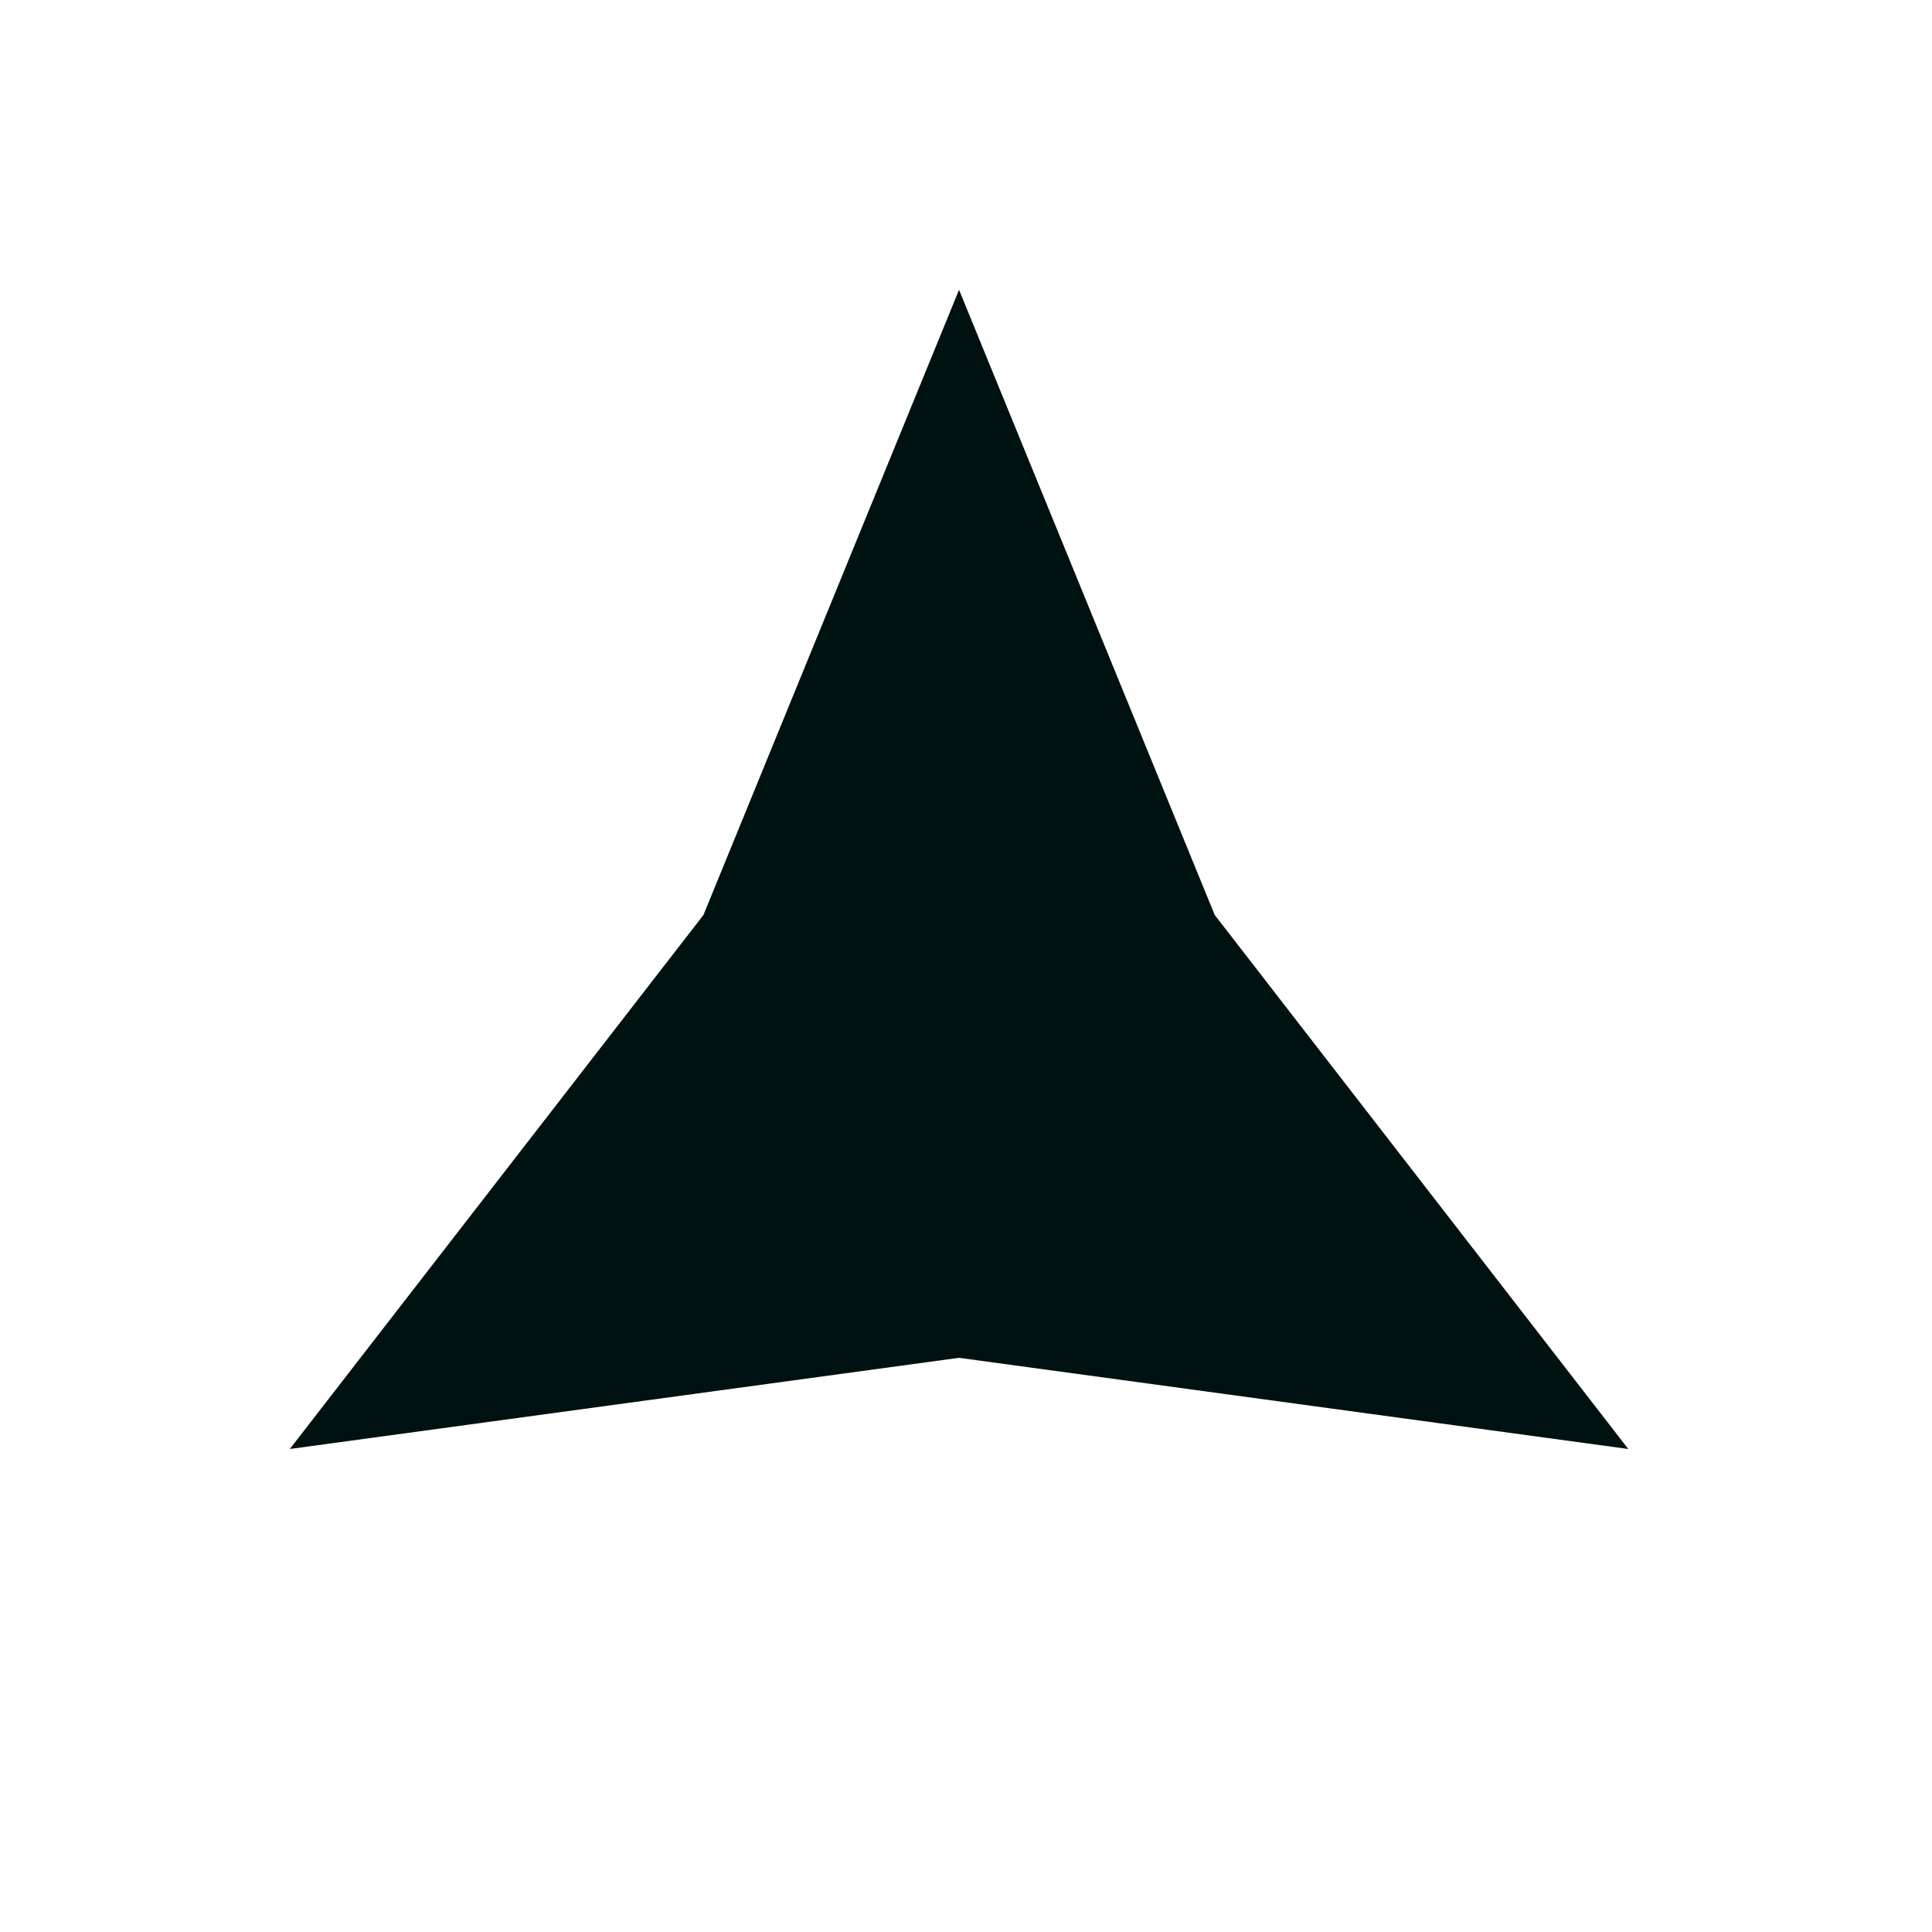 <svg width="20" height="20" viewBox="0 0 20 20" fill="none" xmlns="http://www.w3.org/2000/svg">
<rect width="20" height="20" fill="white"/>
<path d="M9.928 3L12.575 9.472L16.856 15L9.928 14.056L3 15L7.282 9.472L9.928 3Z" fill="#001111"/>
</svg>
